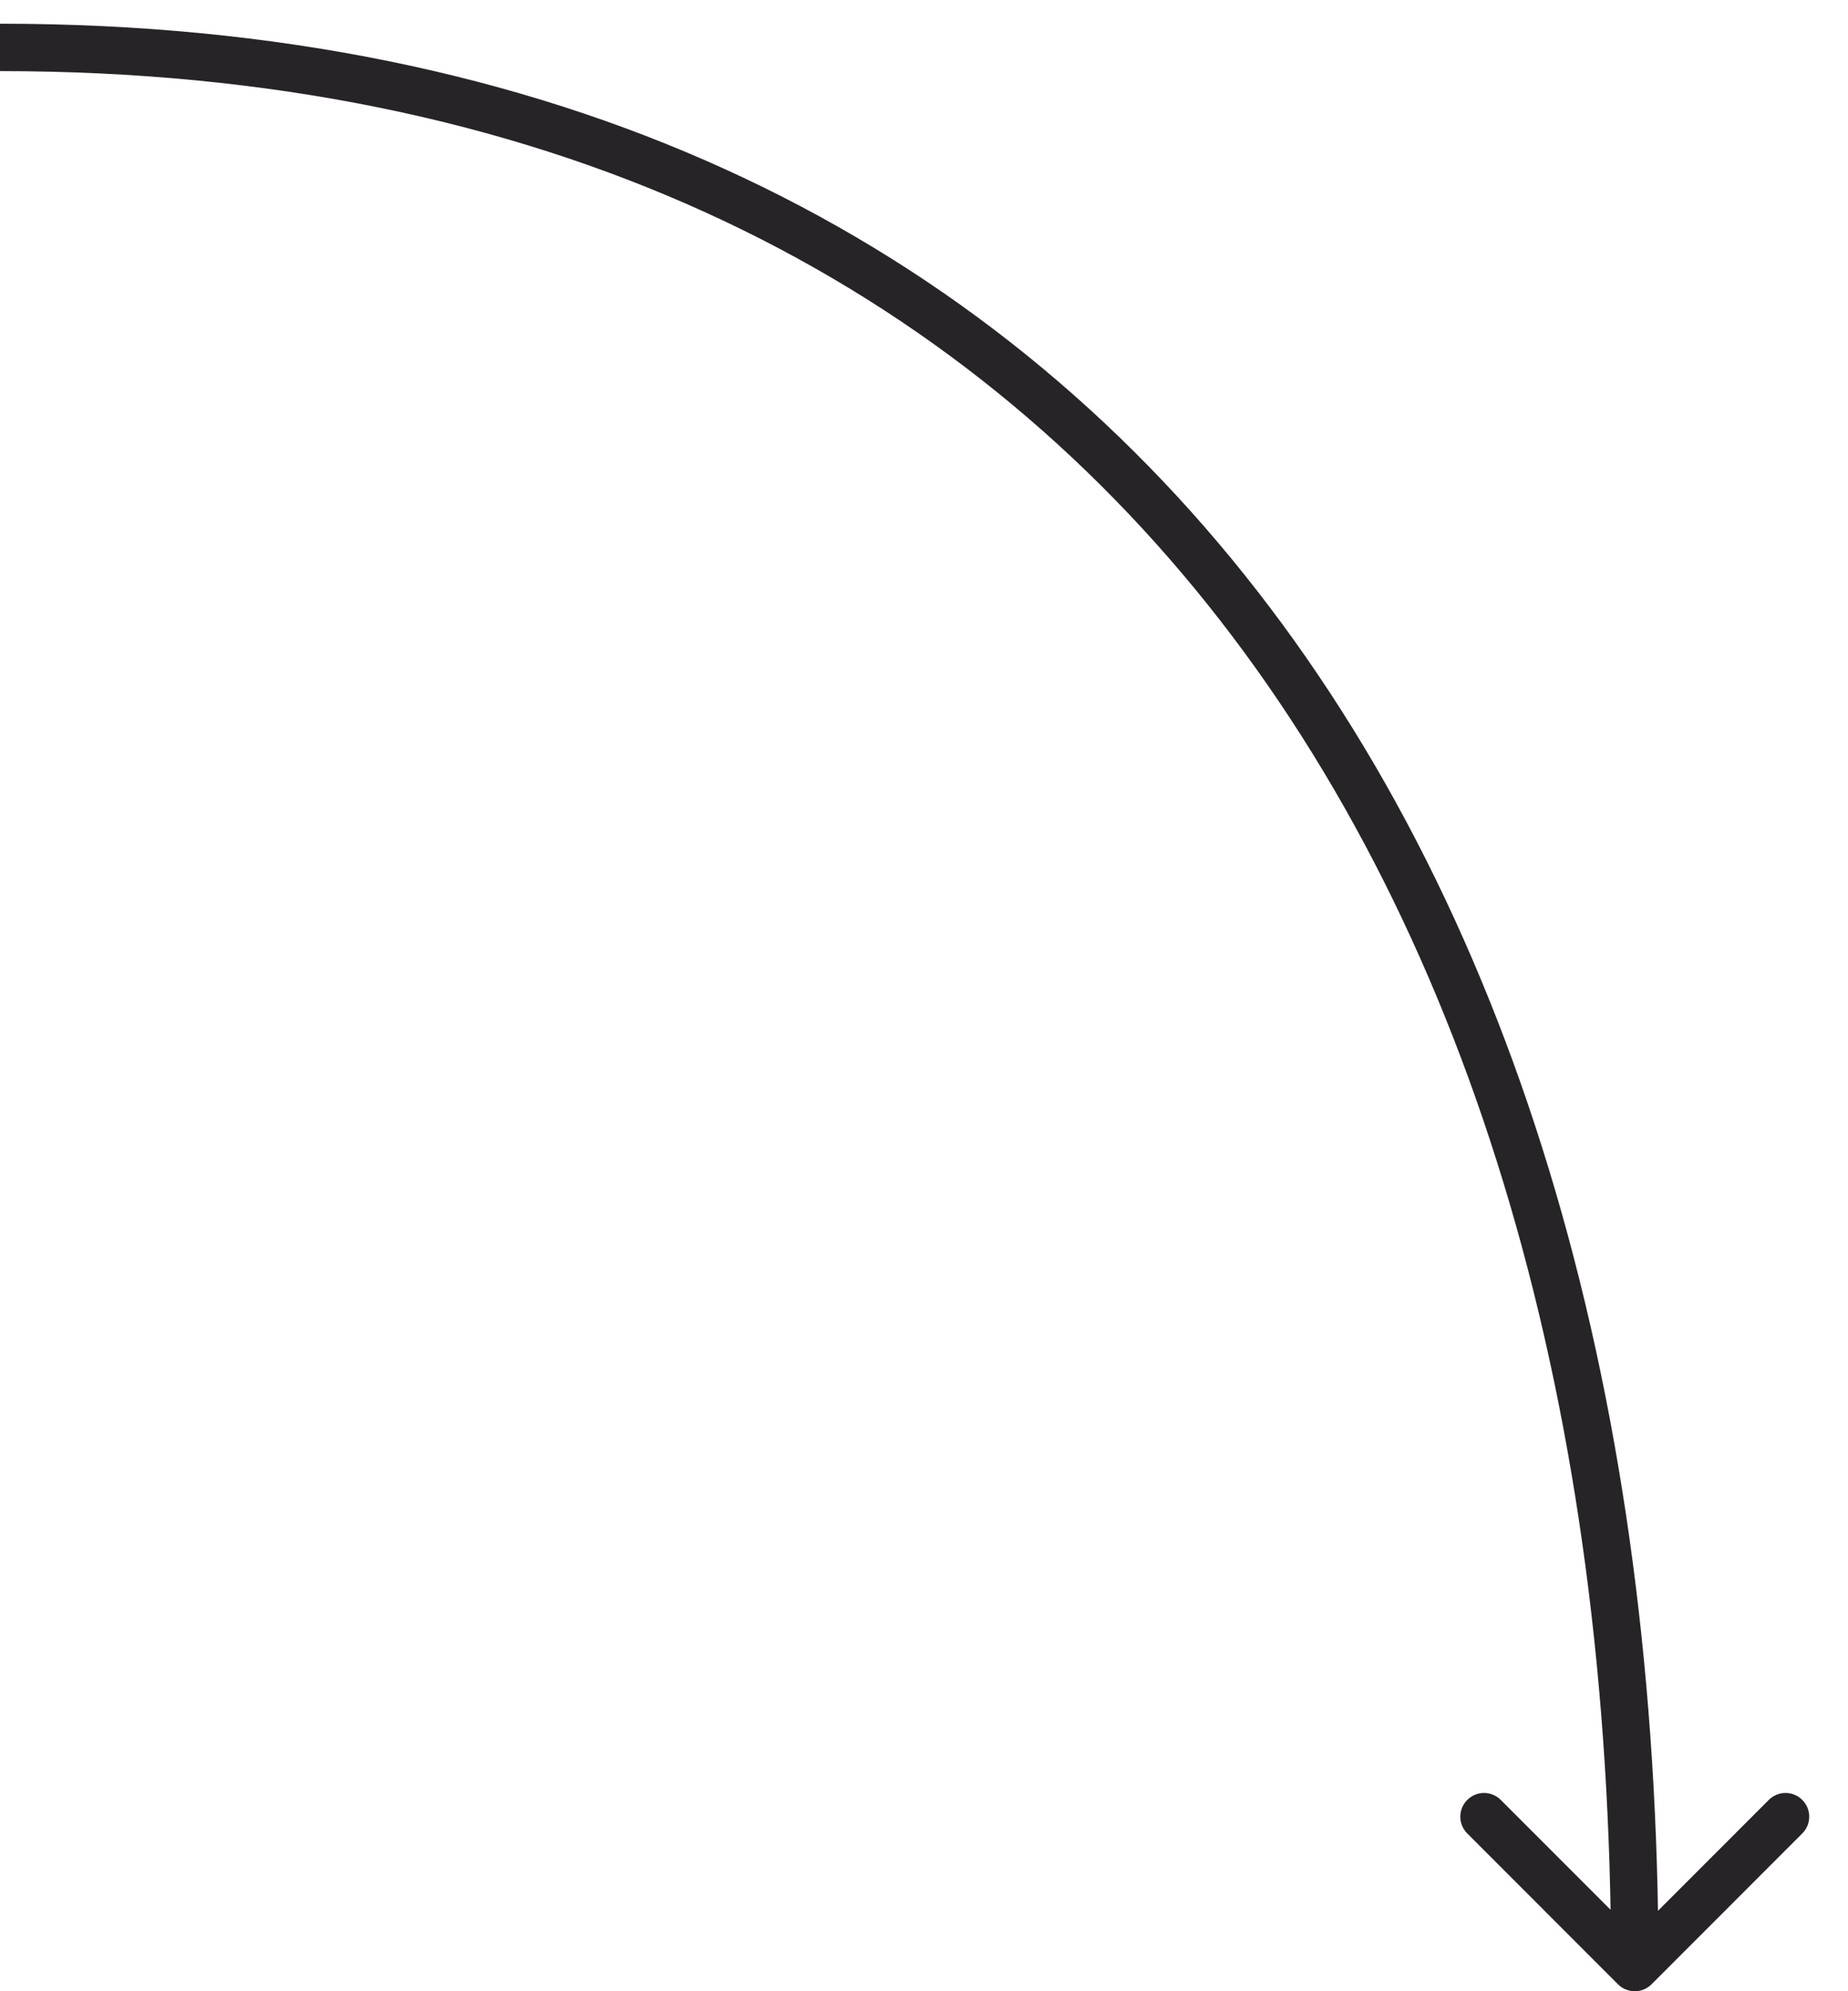 <?xml version="1.0" encoding="UTF-8"?> <svg xmlns="http://www.w3.org/2000/svg" width="39" height="42" viewBox="0 0 39 42" fill="none"><path d="M34.146 41.854C34.342 42.049 34.658 42.049 34.854 41.854L38.035 38.672C38.231 38.476 38.231 38.16 38.035 37.965C37.84 37.769 37.524 37.769 37.328 37.965L34.5 40.793L31.672 37.965C31.476 37.769 31.16 37.769 30.965 37.965C30.769 38.16 30.769 38.476 30.965 38.672L34.146 41.854ZM0 1.5C11.364 1.5 19.839 5.693 25.485 12.75C31.142 19.822 34 29.824 34 41.5H35C35 29.676 32.108 19.428 26.265 12.125C20.411 4.807 11.636 0.5 0 0.5V1.5Z" fill="#272428"></path></svg> 